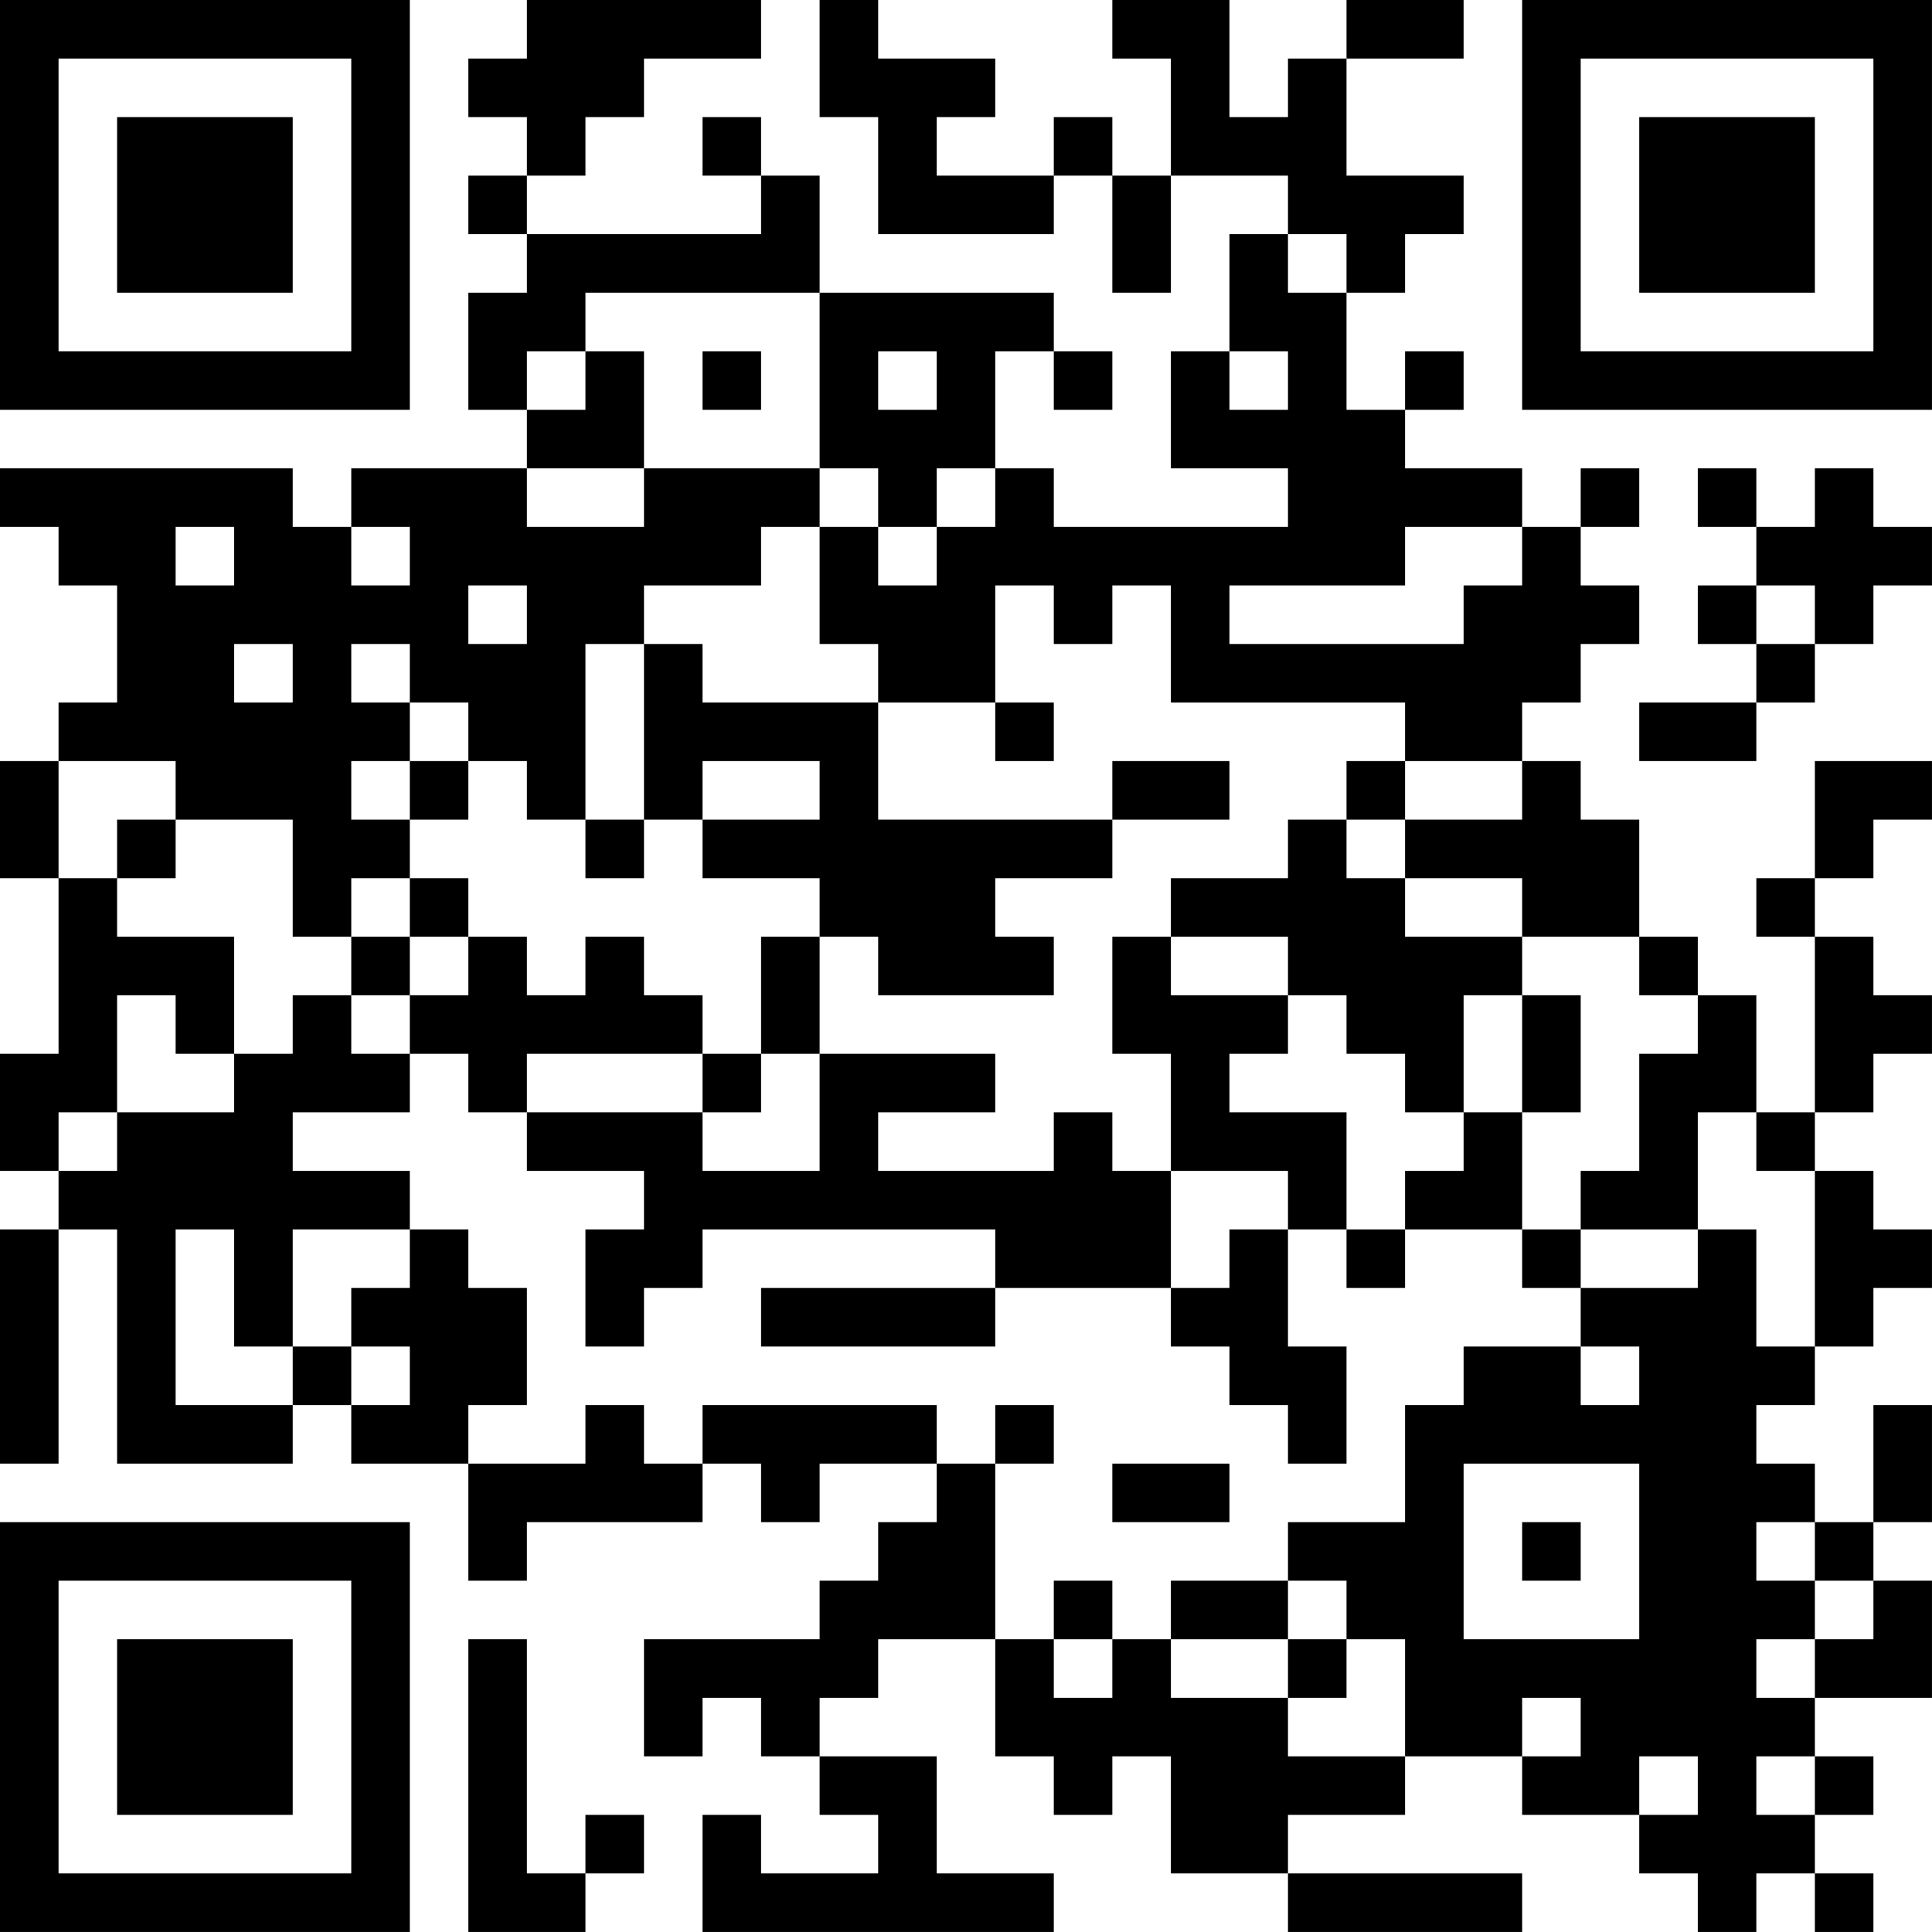 <?xml version="1.0" encoding="UTF-8"?>
<svg xmlns="http://www.w3.org/2000/svg" version="1.1" width="400" height="400" viewBox="0 0 400 400"><rect x="0" y="0" width="400" height="400" fill="#ffffff"/><g transform="scale(12.121)"><g transform="translate(0,0)"><path fill-rule="evenodd" d="M9 0L9 1L8 1L8 2L9 2L9 3L8 3L8 4L9 4L9 5L8 5L8 7L9 7L9 8L6 8L6 9L5 9L5 8L0 8L0 9L1 9L1 10L2 10L2 12L1 12L1 13L0 13L0 15L1 15L1 18L0 18L0 20L1 20L1 21L0 21L0 25L1 25L1 21L2 21L2 25L5 25L5 24L6 24L6 25L8 25L8 27L9 27L9 26L12 26L12 25L13 25L13 26L14 26L14 25L16 25L16 26L15 26L15 27L14 27L14 28L11 28L11 30L12 30L12 29L13 29L13 30L14 30L14 31L15 31L15 32L13 32L13 31L12 31L12 33L18 33L18 32L16 32L16 30L14 30L14 29L15 29L15 28L17 28L17 30L18 30L18 31L19 31L19 30L20 30L20 32L22 32L22 33L26 33L26 32L22 32L22 31L24 31L24 30L26 30L26 31L28 31L28 32L29 32L29 33L30 33L30 32L31 32L31 33L32 33L32 32L31 32L31 31L32 31L32 30L31 30L31 29L33 29L33 27L32 27L32 26L33 26L33 24L32 24L32 26L31 26L31 25L30 25L30 24L31 24L31 23L32 23L32 22L33 22L33 21L32 21L32 20L31 20L31 19L32 19L32 18L33 18L33 17L32 17L32 16L31 16L31 15L32 15L32 14L33 14L33 13L31 13L31 15L30 15L30 16L31 16L31 19L30 19L30 17L29 17L29 16L28 16L28 14L27 14L27 13L26 13L26 12L27 12L27 11L28 11L28 10L27 10L27 9L28 9L28 8L27 8L27 9L26 9L26 8L24 8L24 7L25 7L25 6L24 6L24 7L23 7L23 5L24 5L24 4L25 4L25 3L23 3L23 1L25 1L25 0L23 0L23 1L22 1L22 2L21 2L21 0L19 0L19 1L20 1L20 3L19 3L19 2L18 2L18 3L16 3L16 2L17 2L17 1L15 1L15 0L14 0L14 2L15 2L15 4L18 4L18 3L19 3L19 5L20 5L20 3L22 3L22 4L21 4L21 6L20 6L20 8L22 8L22 9L18 9L18 8L17 8L17 6L18 6L18 7L19 7L19 6L18 6L18 5L14 5L14 3L13 3L13 2L12 2L12 3L13 3L13 4L9 4L9 3L10 3L10 2L11 2L11 1L13 1L13 0ZM22 4L22 5L23 5L23 4ZM10 5L10 6L9 6L9 7L10 7L10 6L11 6L11 8L9 8L9 9L11 9L11 8L14 8L14 9L13 9L13 10L11 10L11 11L10 11L10 14L9 14L9 13L8 13L8 12L7 12L7 11L6 11L6 12L7 12L7 13L6 13L6 14L7 14L7 15L6 15L6 16L5 16L5 14L3 14L3 13L1 13L1 15L2 15L2 16L4 16L4 18L3 18L3 17L2 17L2 19L1 19L1 20L2 20L2 19L4 19L4 18L5 18L5 17L6 17L6 18L7 18L7 19L5 19L5 20L7 20L7 21L5 21L5 23L4 23L4 21L3 21L3 24L5 24L5 23L6 23L6 24L7 24L7 23L6 23L6 22L7 22L7 21L8 21L8 22L9 22L9 24L8 24L8 25L10 25L10 24L11 24L11 25L12 25L12 24L16 24L16 25L17 25L17 28L18 28L18 29L19 29L19 28L20 28L20 29L22 29L22 30L24 30L24 28L23 28L23 27L22 27L22 26L24 26L24 24L25 24L25 23L27 23L27 24L28 24L28 23L27 23L27 22L29 22L29 21L30 21L30 23L31 23L31 20L30 20L30 19L29 19L29 21L27 21L27 20L28 20L28 18L29 18L29 17L28 17L28 16L26 16L26 15L24 15L24 14L26 14L26 13L24 13L24 12L20 12L20 10L19 10L19 11L18 11L18 10L17 10L17 12L15 12L15 11L14 11L14 9L15 9L15 10L16 10L16 9L17 9L17 8L16 8L16 9L15 9L15 8L14 8L14 5ZM12 6L12 7L13 7L13 6ZM15 6L15 7L16 7L16 6ZM21 6L21 7L22 7L22 6ZM29 8L29 9L30 9L30 10L29 10L29 11L30 11L30 12L28 12L28 13L30 13L30 12L31 12L31 11L32 11L32 10L33 10L33 9L32 9L32 8L31 8L31 9L30 9L30 8ZM3 9L3 10L4 10L4 9ZM6 9L6 10L7 10L7 9ZM24 9L24 10L21 10L21 11L25 11L25 10L26 10L26 9ZM8 10L8 11L9 11L9 10ZM30 10L30 11L31 11L31 10ZM4 11L4 12L5 12L5 11ZM11 11L11 14L10 14L10 15L11 15L11 14L12 14L12 15L14 15L14 16L13 16L13 18L12 18L12 17L11 17L11 16L10 16L10 17L9 17L9 16L8 16L8 15L7 15L7 16L6 16L6 17L7 17L7 18L8 18L8 19L9 19L9 20L11 20L11 21L10 21L10 23L11 23L11 22L12 22L12 21L17 21L17 22L13 22L13 23L17 23L17 22L20 22L20 23L21 23L21 24L22 24L22 25L23 25L23 23L22 23L22 21L23 21L23 22L24 22L24 21L26 21L26 22L27 22L27 21L26 21L26 19L27 19L27 17L26 17L26 16L24 16L24 15L23 15L23 14L24 14L24 13L23 13L23 14L22 14L22 15L20 15L20 16L19 16L19 18L20 18L20 20L19 20L19 19L18 19L18 20L15 20L15 19L17 19L17 18L14 18L14 16L15 16L15 17L18 17L18 16L17 16L17 15L19 15L19 14L21 14L21 13L19 13L19 14L15 14L15 12L12 12L12 11ZM17 12L17 13L18 13L18 12ZM7 13L7 14L8 14L8 13ZM12 13L12 14L14 14L14 13ZM2 14L2 15L3 15L3 14ZM7 16L7 17L8 17L8 16ZM20 16L20 17L22 17L22 18L21 18L21 19L23 19L23 21L24 21L24 20L25 20L25 19L26 19L26 17L25 17L25 19L24 19L24 18L23 18L23 17L22 17L22 16ZM9 18L9 19L12 19L12 20L14 20L14 18L13 18L13 19L12 19L12 18ZM20 20L20 22L21 22L21 21L22 21L22 20ZM17 24L17 25L18 25L18 24ZM19 25L19 26L21 26L21 25ZM25 25L25 28L28 28L28 25ZM26 26L26 27L27 27L27 26ZM30 26L30 27L31 27L31 28L30 28L30 29L31 29L31 28L32 28L32 27L31 27L31 26ZM18 27L18 28L19 28L19 27ZM20 27L20 28L22 28L22 29L23 29L23 28L22 28L22 27ZM8 28L8 33L10 33L10 32L11 32L11 31L10 31L10 32L9 32L9 28ZM26 29L26 30L27 30L27 29ZM28 30L28 31L29 31L29 30ZM30 30L30 31L31 31L31 30ZM0 0L0 7L7 7L7 0ZM1 1L1 6L6 6L6 1ZM2 2L2 5L5 5L5 2ZM26 0L26 7L33 7L33 0ZM27 1L27 6L32 6L32 1ZM28 2L28 5L31 5L31 2ZM0 26L0 33L7 33L7 26ZM1 27L1 32L6 32L6 27ZM2 28L2 31L5 31L5 28Z" fill="#000000"/></g></g></svg>
